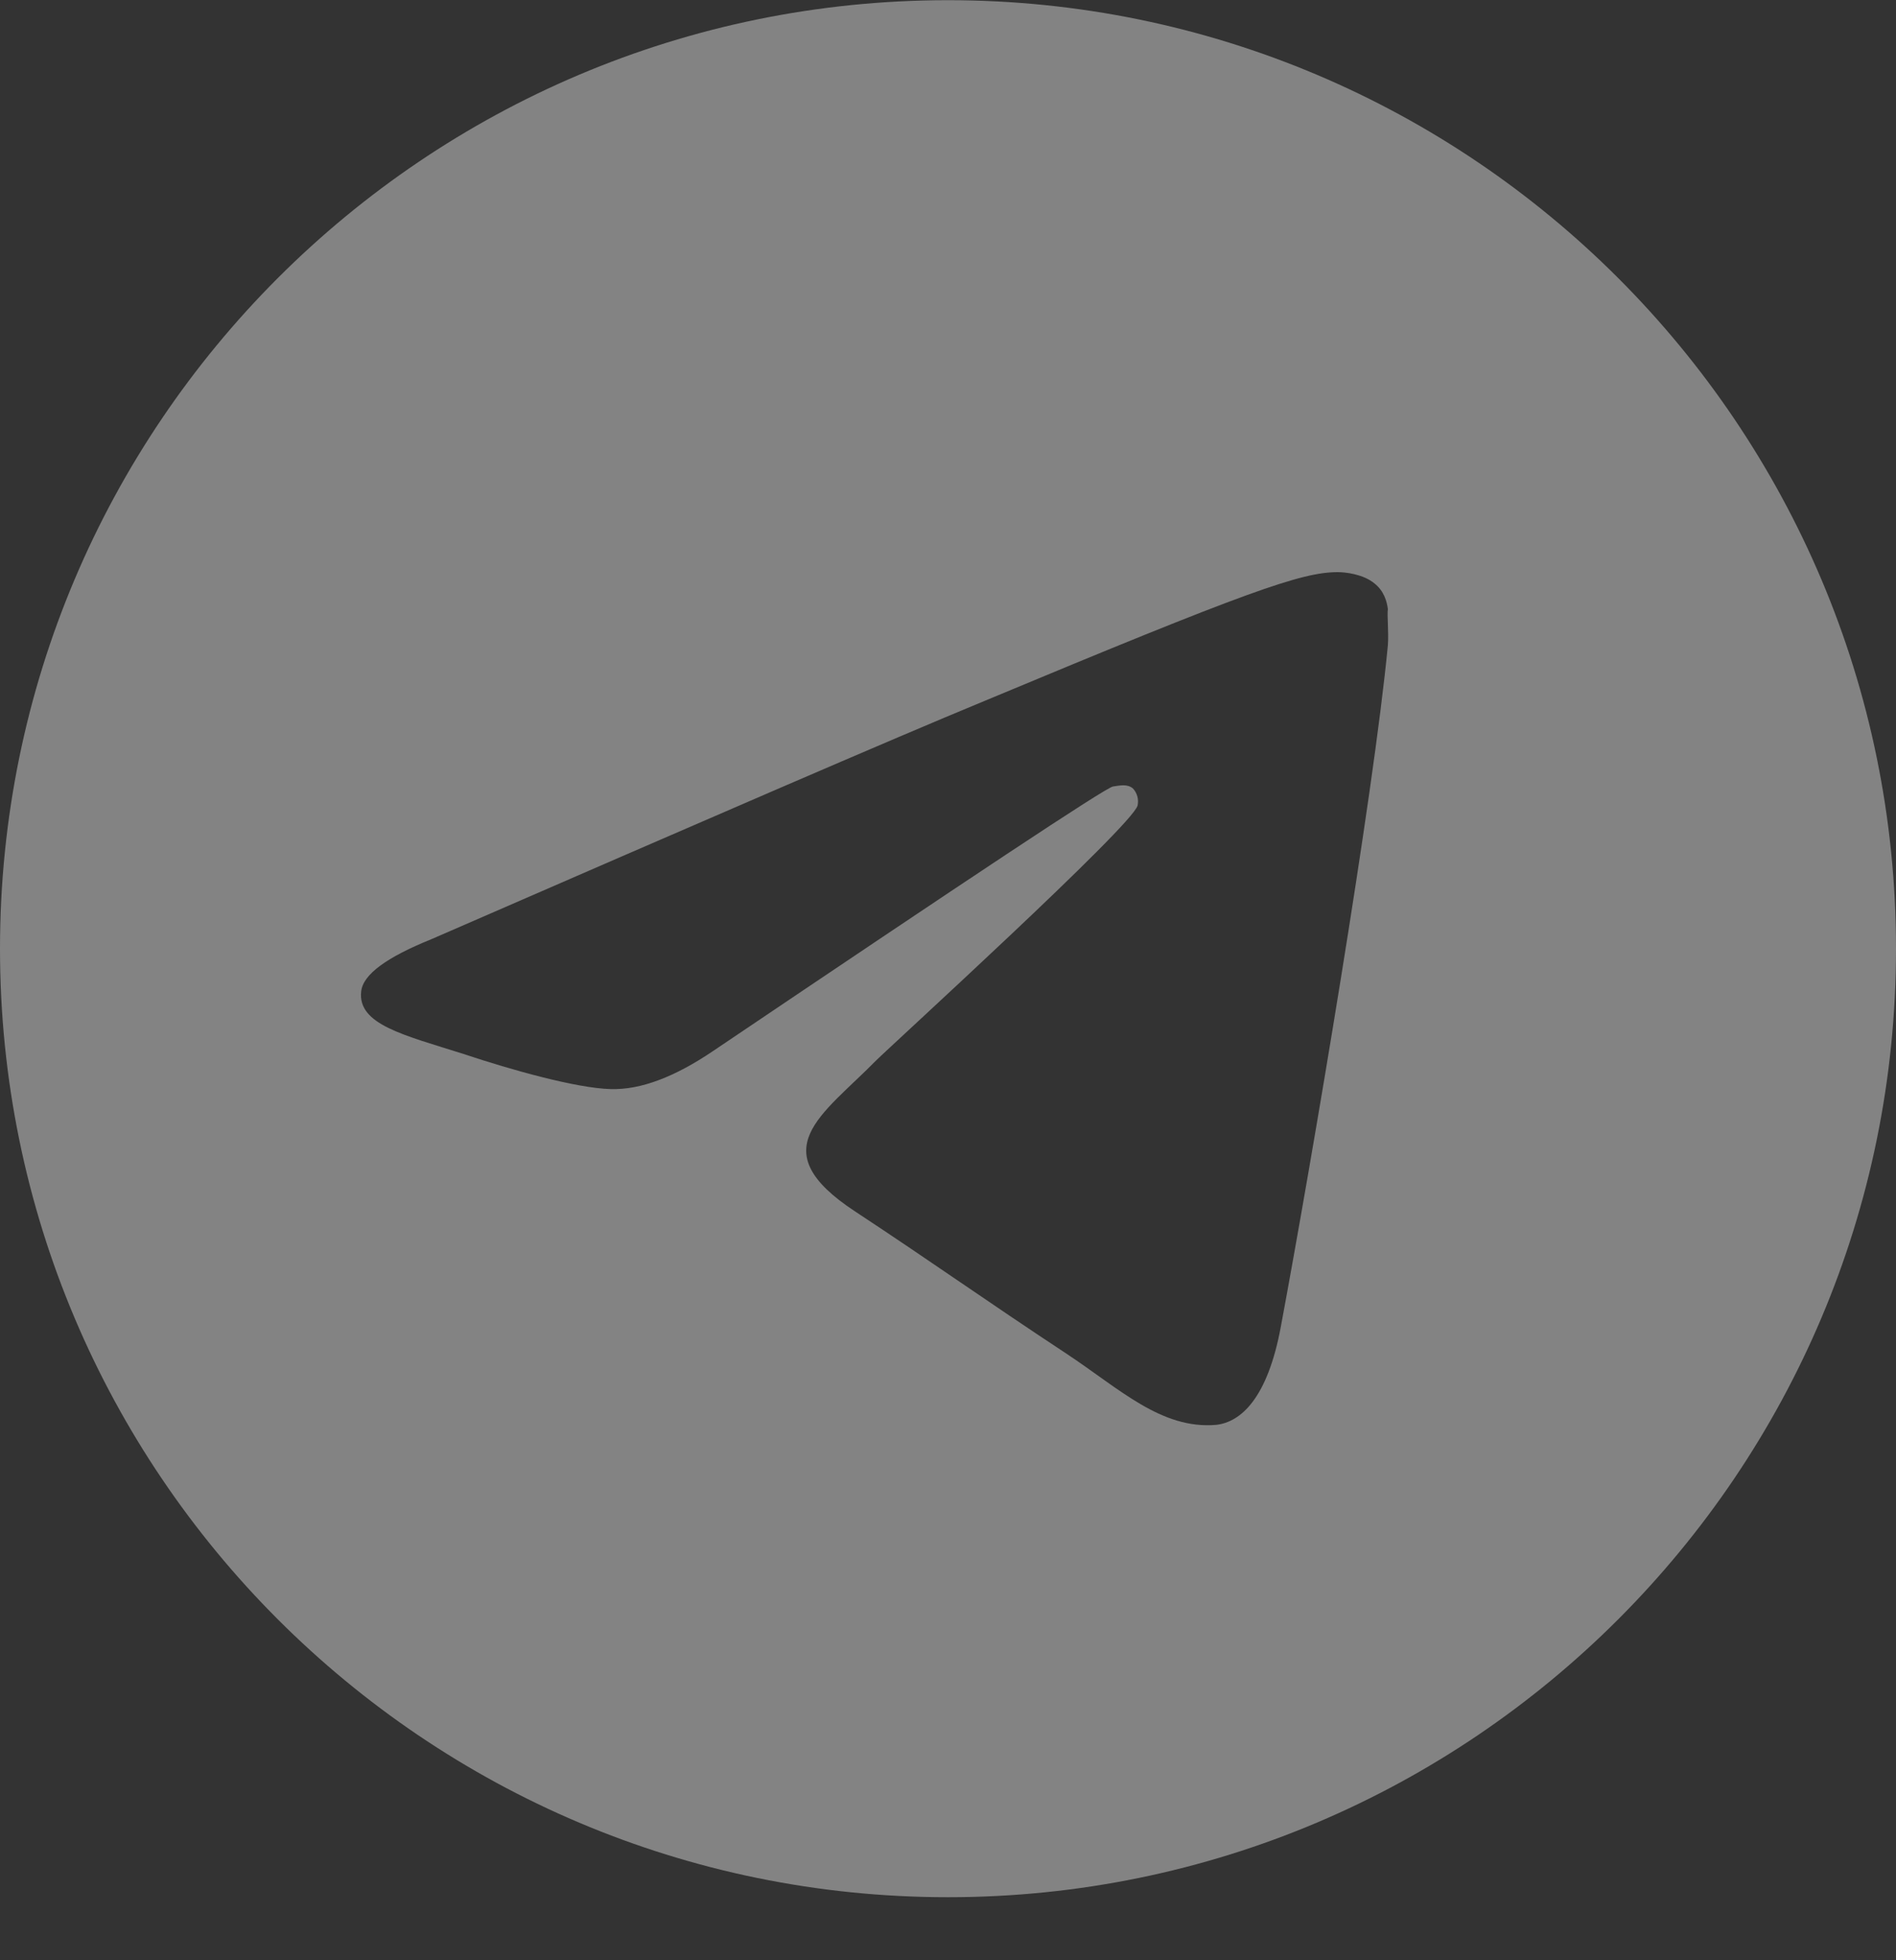 <?xml version="1.0" encoding="UTF-8"?> <svg xmlns="http://www.w3.org/2000/svg" width="30" height="31" viewBox="0 0 30 31" fill="none"><rect x="0" y="0" width="30" height="31" fill="#333333" stroke="none"/> <g opacity="0.4" clip-path="url(#clip0_94_57)"> <path d="M15 0.003C6.72 0.003 0 6.723 0 15.003C0 23.283 6.72 30.003 15 30.003C23.28 30.003 30 23.283 30 15.003C30 6.723 23.28 0.003 15 0.003ZM21.96 10.203C21.735 12.573 20.76 18.333 20.265 20.988C20.055 22.113 19.635 22.488 19.245 22.533C18.375 22.608 17.715 21.963 16.875 21.408C15.555 20.538 14.805 19.998 13.53 19.158C12.045 18.183 13.005 17.643 13.86 16.773C14.085 16.548 17.925 13.053 18 12.738C18.01 12.69 18.009 12.641 17.996 12.594C17.983 12.547 17.959 12.503 17.925 12.468C17.835 12.393 17.715 12.423 17.61 12.438C17.475 12.468 15.375 13.863 11.28 16.623C10.68 17.028 10.14 17.238 9.66 17.223C9.12 17.208 8.1 16.923 7.335 16.668C6.39 16.368 5.655 16.203 5.715 15.678C5.745 15.408 6.12 15.138 6.825 14.853C11.205 12.948 14.115 11.688 15.57 11.088C19.74 9.348 20.595 9.048 21.165 9.048C21.285 9.048 21.57 9.078 21.75 9.228C21.9 9.348 21.945 9.513 21.96 9.633C21.945 9.723 21.975 9.993 21.96 10.203Z" fill="#FBFBFB"></path> </g> <defs> <clipPath id="clip0_94_57"> <rect width="30" height="30" fill="white" transform="translate(0 0.003)"></rect> </clipPath> </defs> </svg> 